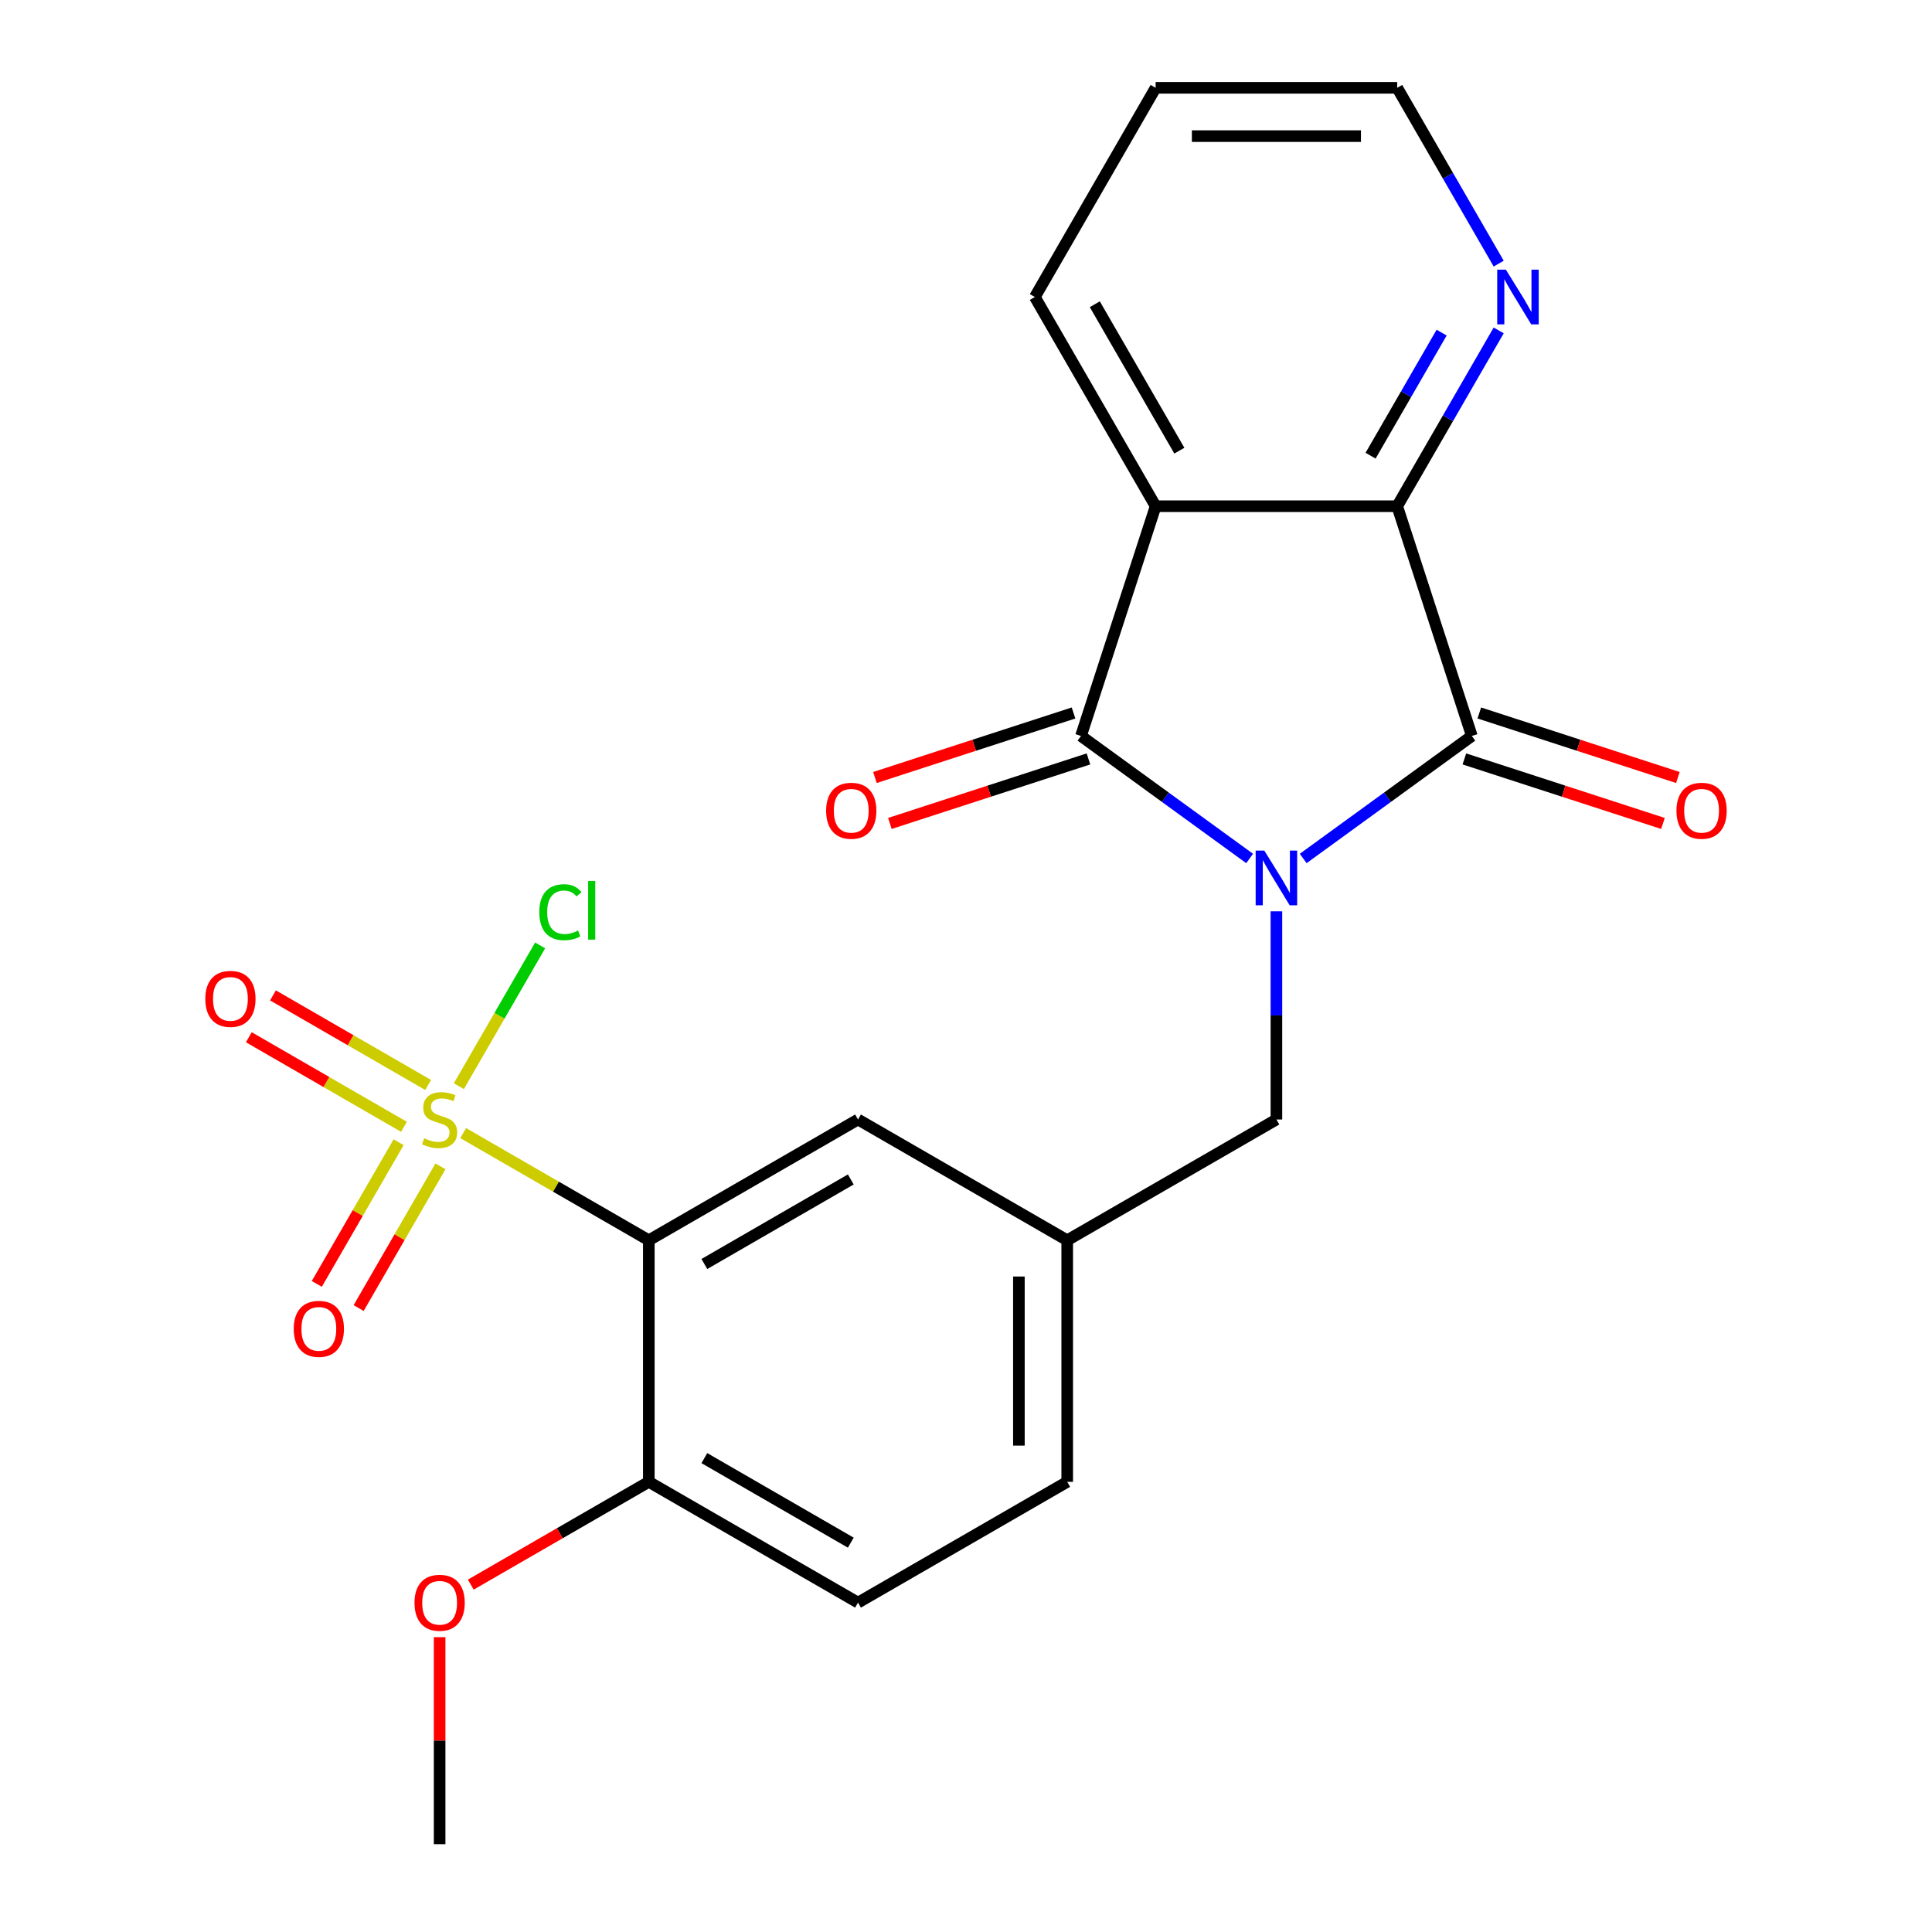 <?xml version='1.0' encoding='iso-8859-1'?>
<svg version='1.1' baseProfile='full'
              xmlns='http://www.w3.org/2000/svg'
                      xmlns:rdkit='http://www.rdkit.org/xml'
                      xmlns:xlink='http://www.w3.org/1999/xlink'
                  xml:space='preserve'
width='1000px' height='1000px' viewBox='0 0 1000 1000'>
<!-- END OF HEADER -->
<rect style='opacity:1.0;fill:#FFFFFF;stroke:none' width='1000' height='1000' x='0' y='0'> </rect>
<path class='bond-0' d='M 646.803,444.345 L 603.16,412.636' style='fill:none;fill-rule:evenodd;stroke:#0000FF;stroke-width:6px;stroke-linecap:butt;stroke-linejoin:miter;stroke-opacity:1' />
<path class='bond-0' d='M 603.16,412.636 L 559.516,380.928' style='fill:none;fill-rule:evenodd;stroke:#000000;stroke-width:6px;stroke-linecap:butt;stroke-linejoin:miter;stroke-opacity:1' />
<path class='bond-2' d='M 674.535,444.345 L 718.178,412.636' style='fill:none;fill-rule:evenodd;stroke:#0000FF;stroke-width:6px;stroke-linecap:butt;stroke-linejoin:miter;stroke-opacity:1' />
<path class='bond-2' d='M 718.178,412.636 L 761.822,380.928' style='fill:none;fill-rule:evenodd;stroke:#000000;stroke-width:6px;stroke-linecap:butt;stroke-linejoin:miter;stroke-opacity:1' />
<path class='bond-6' d='M 660.669,471.705 L 660.669,525.578' style='fill:none;fill-rule:evenodd;stroke:#0000FF;stroke-width:6px;stroke-linecap:butt;stroke-linejoin:miter;stroke-opacity:1' />
<path class='bond-6' d='M 660.669,525.578 L 660.669,579.451' style='fill:none;fill-rule:evenodd;stroke:#000000;stroke-width:6px;stroke-linecap:butt;stroke-linejoin:miter;stroke-opacity:1' />
<path class='bond-3' d='M 559.516,380.928 L 598.153,262.016' style='fill:none;fill-rule:evenodd;stroke:#000000;stroke-width:6px;stroke-linecap:butt;stroke-linejoin:miter;stroke-opacity:1' />
<path class='bond-12' d='M 555.653,369.036 L 504.259,385.735' style='fill:none;fill-rule:evenodd;stroke:#000000;stroke-width:6px;stroke-linecap:butt;stroke-linejoin:miter;stroke-opacity:1' />
<path class='bond-12' d='M 504.259,385.735 L 452.866,402.434' style='fill:none;fill-rule:evenodd;stroke:#FF0000;stroke-width:6px;stroke-linecap:butt;stroke-linejoin:miter;stroke-opacity:1' />
<path class='bond-12' d='M 563.38,392.819 L 511.987,409.517' style='fill:none;fill-rule:evenodd;stroke:#000000;stroke-width:6px;stroke-linecap:butt;stroke-linejoin:miter;stroke-opacity:1' />
<path class='bond-12' d='M 511.987,409.517 L 460.594,426.216' style='fill:none;fill-rule:evenodd;stroke:#FF0000;stroke-width:6px;stroke-linecap:butt;stroke-linejoin:miter;stroke-opacity:1' />
<path class='bond-1' d='M 239.753,586.498 L 287.79,614.232' style='fill:none;fill-rule:evenodd;stroke:#CCCC00;stroke-width:6px;stroke-linecap:butt;stroke-linejoin:miter;stroke-opacity:1' />
<path class='bond-1' d='M 287.79,614.232 L 335.827,641.967' style='fill:none;fill-rule:evenodd;stroke:#000000;stroke-width:6px;stroke-linecap:butt;stroke-linejoin:miter;stroke-opacity:1' />
<path class='bond-8' d='M 221.593,561.576 L 181.442,538.395' style='fill:none;fill-rule:evenodd;stroke:#CCCC00;stroke-width:6px;stroke-linecap:butt;stroke-linejoin:miter;stroke-opacity:1' />
<path class='bond-8' d='M 181.442,538.395 L 141.291,515.214' style='fill:none;fill-rule:evenodd;stroke:#FF0000;stroke-width:6px;stroke-linecap:butt;stroke-linejoin:miter;stroke-opacity:1' />
<path class='bond-8' d='M 209.09,583.232 L 168.939,560.051' style='fill:none;fill-rule:evenodd;stroke:#CCCC00;stroke-width:6px;stroke-linecap:butt;stroke-linejoin:miter;stroke-opacity:1' />
<path class='bond-8' d='M 168.939,560.051 L 128.788,536.87' style='fill:none;fill-rule:evenodd;stroke:#FF0000;stroke-width:6px;stroke-linecap:butt;stroke-linejoin:miter;stroke-opacity:1' />
<path class='bond-9' d='M 206.323,591.205 L 185.149,627.879' style='fill:none;fill-rule:evenodd;stroke:#CCCC00;stroke-width:6px;stroke-linecap:butt;stroke-linejoin:miter;stroke-opacity:1' />
<path class='bond-9' d='M 185.149,627.879 L 163.975,664.554' style='fill:none;fill-rule:evenodd;stroke:#FF0000;stroke-width:6px;stroke-linecap:butt;stroke-linejoin:miter;stroke-opacity:1' />
<path class='bond-9' d='M 227.979,603.708 L 206.805,640.383' style='fill:none;fill-rule:evenodd;stroke:#CCCC00;stroke-width:6px;stroke-linecap:butt;stroke-linejoin:miter;stroke-opacity:1' />
<path class='bond-9' d='M 206.805,640.383 L 185.631,677.057' style='fill:none;fill-rule:evenodd;stroke:#FF0000;stroke-width:6px;stroke-linecap:butt;stroke-linejoin:miter;stroke-opacity:1' />
<path class='bond-14' d='M 237.504,562.205 L 258.539,525.772' style='fill:none;fill-rule:evenodd;stroke:#CCCC00;stroke-width:6px;stroke-linecap:butt;stroke-linejoin:miter;stroke-opacity:1' />
<path class='bond-14' d='M 258.539,525.772 L 279.573,489.338' style='fill:none;fill-rule:evenodd;stroke:#00CC00;stroke-width:6px;stroke-linecap:butt;stroke-linejoin:miter;stroke-opacity:1' />
<path class='bond-4' d='M 761.822,380.928 L 723.185,262.016' style='fill:none;fill-rule:evenodd;stroke:#000000;stroke-width:6px;stroke-linecap:butt;stroke-linejoin:miter;stroke-opacity:1' />
<path class='bond-13' d='M 757.958,392.819 L 809.351,409.517' style='fill:none;fill-rule:evenodd;stroke:#000000;stroke-width:6px;stroke-linecap:butt;stroke-linejoin:miter;stroke-opacity:1' />
<path class='bond-13' d='M 809.351,409.517 L 860.744,426.216' style='fill:none;fill-rule:evenodd;stroke:#FF0000;stroke-width:6px;stroke-linecap:butt;stroke-linejoin:miter;stroke-opacity:1' />
<path class='bond-13' d='M 765.685,369.036 L 817.078,385.735' style='fill:none;fill-rule:evenodd;stroke:#000000;stroke-width:6px;stroke-linecap:butt;stroke-linejoin:miter;stroke-opacity:1' />
<path class='bond-13' d='M 817.078,385.735 L 868.471,402.434' style='fill:none;fill-rule:evenodd;stroke:#FF0000;stroke-width:6px;stroke-linecap:butt;stroke-linejoin:miter;stroke-opacity:1' />
<path class='bond-17' d='M 598.153,262.016 L 535.637,153.735' style='fill:none;fill-rule:evenodd;stroke:#000000;stroke-width:6px;stroke-linecap:butt;stroke-linejoin:miter;stroke-opacity:1' />
<path class='bond-17' d='M 610.432,233.27 L 566.671,157.474' style='fill:none;fill-rule:evenodd;stroke:#000000;stroke-width:6px;stroke-linecap:butt;stroke-linejoin:miter;stroke-opacity:1' />
<path class='bond-23' d='M 598.153,262.016 L 723.185,262.016' style='fill:none;fill-rule:evenodd;stroke:#000000;stroke-width:6px;stroke-linecap:butt;stroke-linejoin:miter;stroke-opacity:1' />
<path class='bond-7' d='M 723.185,262.016 L 749.453,216.518' style='fill:none;fill-rule:evenodd;stroke:#000000;stroke-width:6px;stroke-linecap:butt;stroke-linejoin:miter;stroke-opacity:1' />
<path class='bond-7' d='M 749.453,216.518 L 775.72,171.021' style='fill:none;fill-rule:evenodd;stroke:#0000FF;stroke-width:6px;stroke-linecap:butt;stroke-linejoin:miter;stroke-opacity:1' />
<path class='bond-7' d='M 709.409,235.863 L 727.796,204.015' style='fill:none;fill-rule:evenodd;stroke:#000000;stroke-width:6px;stroke-linecap:butt;stroke-linejoin:miter;stroke-opacity:1' />
<path class='bond-7' d='M 727.796,204.015 L 746.184,172.167' style='fill:none;fill-rule:evenodd;stroke:#0000FF;stroke-width:6px;stroke-linecap:butt;stroke-linejoin:miter;stroke-opacity:1' />
<path class='bond-5' d='M 335.827,641.967 L 444.108,579.451' style='fill:none;fill-rule:evenodd;stroke:#000000;stroke-width:6px;stroke-linecap:butt;stroke-linejoin:miter;stroke-opacity:1' />
<path class='bond-5' d='M 364.573,654.245 L 440.369,610.484' style='fill:none;fill-rule:evenodd;stroke:#000000;stroke-width:6px;stroke-linecap:butt;stroke-linejoin:miter;stroke-opacity:1' />
<path class='bond-25' d='M 335.827,641.967 L 335.827,766.998' style='fill:none;fill-rule:evenodd;stroke:#000000;stroke-width:6px;stroke-linecap:butt;stroke-linejoin:miter;stroke-opacity:1' />
<path class='bond-15' d='M 660.669,579.451 L 552.388,641.967' style='fill:none;fill-rule:evenodd;stroke:#000000;stroke-width:6px;stroke-linecap:butt;stroke-linejoin:miter;stroke-opacity:1' />
<path class='bond-20' d='M 775.72,136.449 L 749.453,90.952' style='fill:none;fill-rule:evenodd;stroke:#0000FF;stroke-width:6px;stroke-linecap:butt;stroke-linejoin:miter;stroke-opacity:1' />
<path class='bond-20' d='M 749.453,90.952 L 723.185,45.455' style='fill:none;fill-rule:evenodd;stroke:#000000;stroke-width:6px;stroke-linecap:butt;stroke-linejoin:miter;stroke-opacity:1' />
<path class='bond-10' d='M 335.827,766.998 L 444.108,829.514' style='fill:none;fill-rule:evenodd;stroke:#000000;stroke-width:6px;stroke-linecap:butt;stroke-linejoin:miter;stroke-opacity:1' />
<path class='bond-10' d='M 364.573,754.719 L 440.369,798.48' style='fill:none;fill-rule:evenodd;stroke:#000000;stroke-width:6px;stroke-linecap:butt;stroke-linejoin:miter;stroke-opacity:1' />
<path class='bond-19' d='M 335.827,766.998 L 289.75,793.601' style='fill:none;fill-rule:evenodd;stroke:#000000;stroke-width:6px;stroke-linecap:butt;stroke-linejoin:miter;stroke-opacity:1' />
<path class='bond-19' d='M 289.75,793.601 L 243.673,820.204' style='fill:none;fill-rule:evenodd;stroke:#FF0000;stroke-width:6px;stroke-linecap:butt;stroke-linejoin:miter;stroke-opacity:1' />
<path class='bond-11' d='M 444.108,579.451 L 552.388,641.967' style='fill:none;fill-rule:evenodd;stroke:#000000;stroke-width:6px;stroke-linecap:butt;stroke-linejoin:miter;stroke-opacity:1' />
<path class='bond-18' d='M 552.388,641.967 L 552.388,766.998' style='fill:none;fill-rule:evenodd;stroke:#000000;stroke-width:6px;stroke-linecap:butt;stroke-linejoin:miter;stroke-opacity:1' />
<path class='bond-18' d='M 527.382,660.721 L 527.382,748.243' style='fill:none;fill-rule:evenodd;stroke:#000000;stroke-width:6px;stroke-linecap:butt;stroke-linejoin:miter;stroke-opacity:1' />
<path class='bond-16' d='M 444.108,829.514 L 552.388,766.998' style='fill:none;fill-rule:evenodd;stroke:#000000;stroke-width:6px;stroke-linecap:butt;stroke-linejoin:miter;stroke-opacity:1' />
<path class='bond-22' d='M 535.637,153.735 L 598.153,45.455' style='fill:none;fill-rule:evenodd;stroke:#000000;stroke-width:6px;stroke-linecap:butt;stroke-linejoin:miter;stroke-opacity:1' />
<path class='bond-21' d='M 227.547,847.4 L 227.547,900.973' style='fill:none;fill-rule:evenodd;stroke:#FF0000;stroke-width:6px;stroke-linecap:butt;stroke-linejoin:miter;stroke-opacity:1' />
<path class='bond-21' d='M 227.547,900.973 L 227.547,954.545' style='fill:none;fill-rule:evenodd;stroke:#000000;stroke-width:6px;stroke-linecap:butt;stroke-linejoin:miter;stroke-opacity:1' />
<path class='bond-24' d='M 723.185,45.455 L 598.153,45.455' style='fill:none;fill-rule:evenodd;stroke:#000000;stroke-width:6px;stroke-linecap:butt;stroke-linejoin:miter;stroke-opacity:1' />
<path class='bond-24' d='M 704.43,70.461 L 616.908,70.461' style='fill:none;fill-rule:evenodd;stroke:#000000;stroke-width:6px;stroke-linecap:butt;stroke-linejoin:miter;stroke-opacity:1' />
<path  class='atom-0' d='M 654.409 440.259
L 663.689 455.259
Q 664.609 456.739, 666.089 459.419
Q 667.569 462.099, 667.649 462.259
L 667.649 440.259
L 671.409 440.259
L 671.409 468.579
L 667.529 468.579
L 657.569 452.179
Q 656.409 450.259, 655.169 448.059
Q 653.969 445.859, 653.609 445.179
L 653.609 468.579
L 649.929 468.579
L 649.929 440.259
L 654.409 440.259
' fill='#0000FF'/>
<path  class='atom-2' d='M 219.547 589.171
Q 219.867 589.291, 221.187 589.851
Q 222.507 590.411, 223.947 590.771
Q 225.427 591.091, 226.867 591.091
Q 229.547 591.091, 231.107 589.811
Q 232.667 588.491, 232.667 586.211
Q 232.667 584.651, 231.867 583.691
Q 231.107 582.731, 229.907 582.211
Q 228.707 581.691, 226.707 581.091
Q 224.187 580.331, 222.667 579.611
Q 221.187 578.891, 220.107 577.371
Q 219.067 575.851, 219.067 573.291
Q 219.067 569.731, 221.467 567.531
Q 223.907 565.331, 228.707 565.331
Q 231.987 565.331, 235.707 566.891
L 234.787 569.971
Q 231.387 568.571, 228.827 568.571
Q 226.067 568.571, 224.547 569.731
Q 223.027 570.851, 223.067 572.811
Q 223.067 574.331, 223.827 575.251
Q 224.627 576.171, 225.747 576.691
Q 226.907 577.211, 228.827 577.811
Q 231.387 578.611, 232.907 579.411
Q 234.427 580.211, 235.507 581.851
Q 236.627 583.451, 236.627 586.211
Q 236.627 590.131, 233.987 592.251
Q 231.387 594.331, 227.027 594.331
Q 224.507 594.331, 222.587 593.771
Q 220.707 593.251, 218.467 592.331
L 219.547 589.171
' fill='#CCCC00'/>
<path  class='atom-8' d='M 779.44 139.575
L 788.72 154.575
Q 789.64 156.055, 791.12 158.735
Q 792.6 161.415, 792.68 161.575
L 792.68 139.575
L 796.44 139.575
L 796.44 167.895
L 792.56 167.895
L 782.6 151.495
Q 781.44 149.575, 780.2 147.375
Q 779 145.175, 778.64 144.495
L 778.64 167.895
L 774.96 167.895
L 774.96 139.575
L 779.44 139.575
' fill='#0000FF'/>
<path  class='atom-9' d='M 106.266 517.015
Q 106.266 510.215, 109.626 506.415
Q 112.986 502.615, 119.266 502.615
Q 125.546 502.615, 128.906 506.415
Q 132.266 510.215, 132.266 517.015
Q 132.266 523.895, 128.866 527.815
Q 125.466 531.695, 119.266 531.695
Q 113.026 531.695, 109.626 527.815
Q 106.266 523.935, 106.266 517.015
M 119.266 528.495
Q 123.586 528.495, 125.906 525.615
Q 128.266 522.695, 128.266 517.015
Q 128.266 511.455, 125.906 508.655
Q 123.586 505.815, 119.266 505.815
Q 114.946 505.815, 112.586 508.615
Q 110.266 511.415, 110.266 517.015
Q 110.266 522.735, 112.586 525.615
Q 114.946 528.495, 119.266 528.495
' fill='#FF0000'/>
<path  class='atom-10' d='M 152.031 687.811
Q 152.031 681.011, 155.391 677.211
Q 158.751 673.411, 165.031 673.411
Q 171.311 673.411, 174.671 677.211
Q 178.031 681.011, 178.031 687.811
Q 178.031 694.691, 174.631 698.611
Q 171.231 702.491, 165.031 702.491
Q 158.791 702.491, 155.391 698.611
Q 152.031 694.731, 152.031 687.811
M 165.031 699.291
Q 169.351 699.291, 171.671 696.411
Q 174.031 693.491, 174.031 687.811
Q 174.031 682.251, 171.671 679.451
Q 169.351 676.611, 165.031 676.611
Q 160.711 676.611, 158.351 679.411
Q 156.031 682.211, 156.031 687.811
Q 156.031 693.531, 158.351 696.411
Q 160.711 699.291, 165.031 699.291
' fill='#FF0000'/>
<path  class='atom-13' d='M 427.604 419.644
Q 427.604 412.844, 430.964 409.044
Q 434.324 405.244, 440.604 405.244
Q 446.884 405.244, 450.244 409.044
Q 453.604 412.844, 453.604 419.644
Q 453.604 426.524, 450.204 430.444
Q 446.804 434.324, 440.604 434.324
Q 434.364 434.324, 430.964 430.444
Q 427.604 426.564, 427.604 419.644
M 440.604 431.124
Q 444.924 431.124, 447.244 428.244
Q 449.604 425.324, 449.604 419.644
Q 449.604 414.084, 447.244 411.284
Q 444.924 408.444, 440.604 408.444
Q 436.284 408.444, 433.924 411.244
Q 431.604 414.044, 431.604 419.644
Q 431.604 425.364, 433.924 428.244
Q 436.284 431.124, 440.604 431.124
' fill='#FF0000'/>
<path  class='atom-14' d='M 867.734 419.644
Q 867.734 412.844, 871.094 409.044
Q 874.454 405.244, 880.734 405.244
Q 887.014 405.244, 890.374 409.044
Q 893.734 412.844, 893.734 419.644
Q 893.734 426.524, 890.334 430.444
Q 886.934 434.324, 880.734 434.324
Q 874.494 434.324, 871.094 430.444
Q 867.734 426.564, 867.734 419.644
M 880.734 431.124
Q 885.054 431.124, 887.374 428.244
Q 889.734 425.324, 889.734 419.644
Q 889.734 414.084, 887.374 411.284
Q 885.054 408.444, 880.734 408.444
Q 876.414 408.444, 874.054 411.244
Q 871.734 414.044, 871.734 419.644
Q 871.734 425.364, 874.054 428.244
Q 876.414 431.124, 880.734 431.124
' fill='#FF0000'/>
<path  class='atom-15' d='M 279.143 472.15
Q 279.143 465.11, 282.423 461.43
Q 285.743 457.71, 292.023 457.71
Q 297.863 457.71, 300.983 461.83
L 298.343 463.99
Q 296.063 460.99, 292.023 460.99
Q 287.743 460.99, 285.463 463.87
Q 283.223 466.71, 283.223 472.15
Q 283.223 477.75, 285.543 480.63
Q 287.903 483.51, 292.463 483.51
Q 295.583 483.51, 299.223 481.63
L 300.343 484.63
Q 298.863 485.59, 296.623 486.15
Q 294.383 486.71, 291.903 486.71
Q 285.743 486.71, 282.423 482.95
Q 279.143 479.19, 279.143 472.15
' fill='#00CC00'/>
<path  class='atom-15' d='M 304.423 455.99
L 308.103 455.99
L 308.103 486.35
L 304.423 486.35
L 304.423 455.99
' fill='#00CC00'/>
<path  class='atom-20' d='M 214.547 829.594
Q 214.547 822.794, 217.907 818.994
Q 221.267 815.194, 227.547 815.194
Q 233.827 815.194, 237.187 818.994
Q 240.547 822.794, 240.547 829.594
Q 240.547 836.474, 237.147 840.394
Q 233.747 844.274, 227.547 844.274
Q 221.307 844.274, 217.907 840.394
Q 214.547 836.514, 214.547 829.594
M 227.547 841.074
Q 231.867 841.074, 234.187 838.194
Q 236.547 835.274, 236.547 829.594
Q 236.547 824.034, 234.187 821.234
Q 231.867 818.394, 227.547 818.394
Q 223.227 818.394, 220.867 821.194
Q 218.547 823.994, 218.547 829.594
Q 218.547 835.314, 220.867 838.194
Q 223.227 841.074, 227.547 841.074
' fill='#FF0000'/>
</svg>
